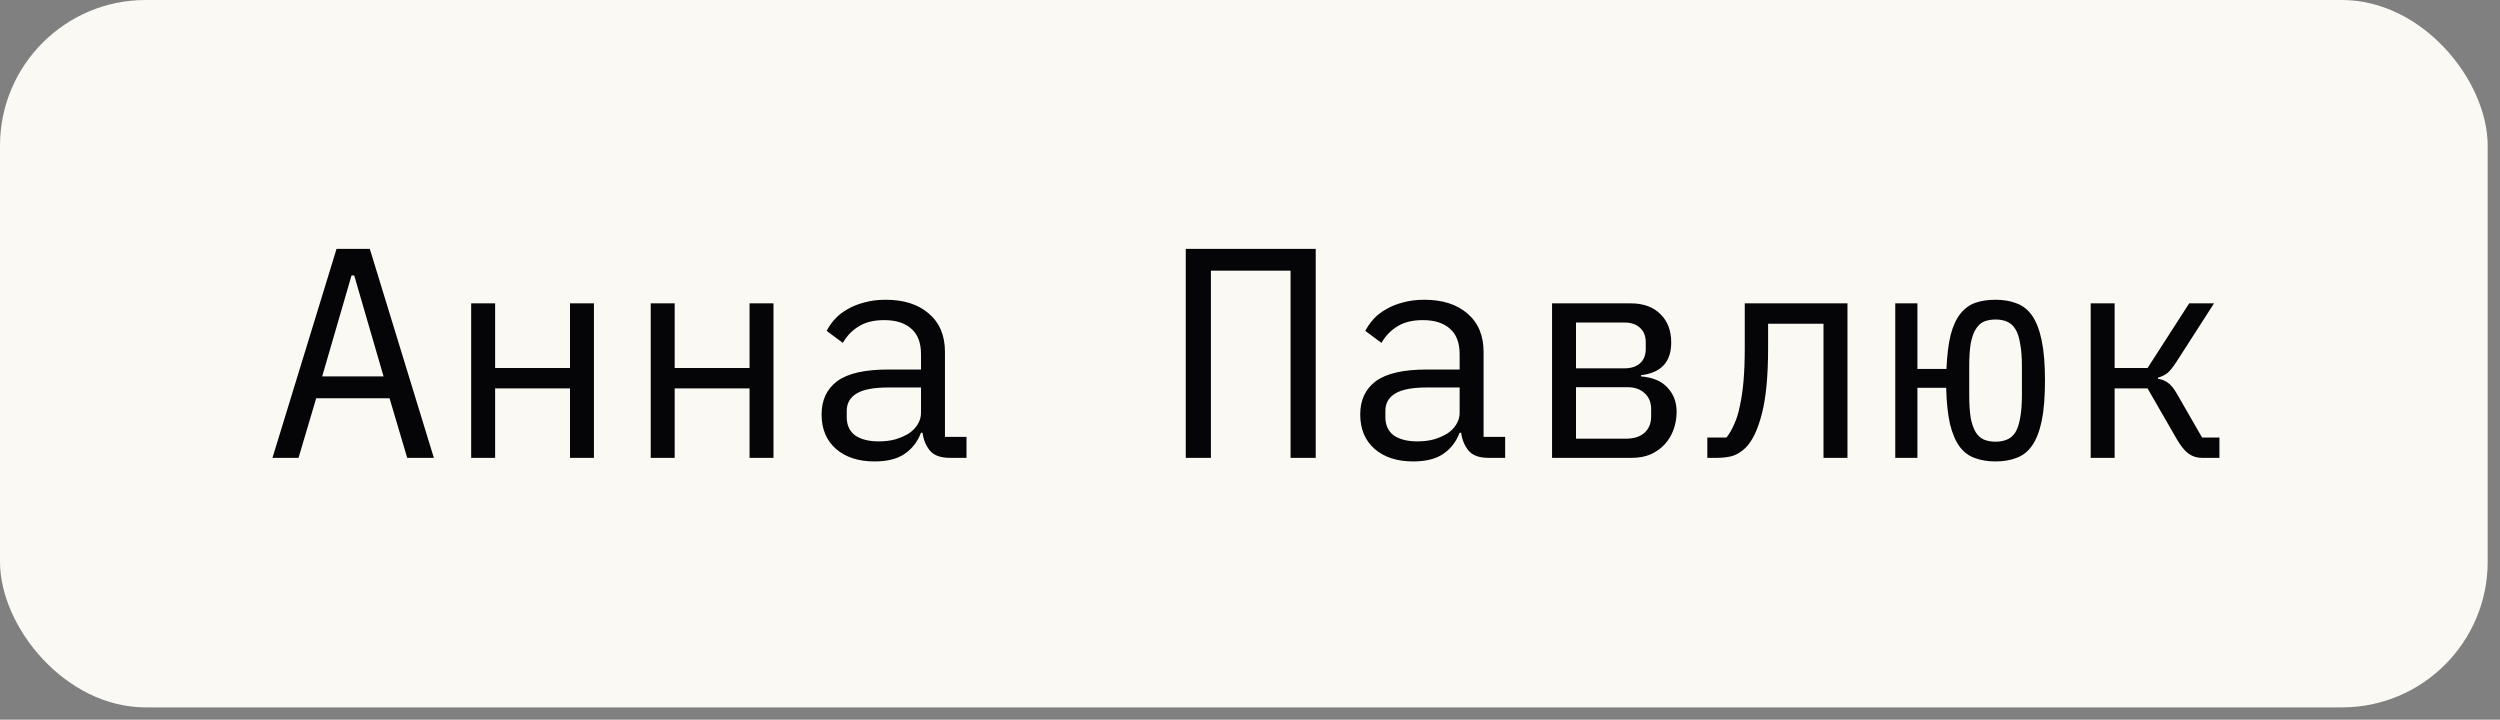<?xml version="1.0" encoding="UTF-8"?> <svg xmlns="http://www.w3.org/2000/svg" width="132" height="38" viewBox="0 0 132 38" fill="none"><rect x="0" y="0" width="132" height="38" fill="#808080" stroke="none"/><rect width="131.35" height="37.35" rx="7.694" fill="#FAF9F4"></rect><path d="M21.501 24.175L20.568 21.029H16.695L15.762 24.175H14.386L17.77 13.139H19.525L22.908 24.175H21.501ZM18.703 14.546H18.56L17.011 19.874H20.252L18.703 14.546ZM24.878 16.017H26.143V19.432H30.096V16.017H31.36V24.175H30.096V20.507H26.143V24.175H24.878V16.017ZM34.358 16.017H35.623V19.432H39.576V16.017H40.84V24.175H39.576V20.507H35.623V24.175H34.358V16.017ZM50.162 24.175C49.667 24.175 49.314 24.048 49.103 23.795C48.892 23.542 48.76 23.226 48.708 22.847H48.629C48.45 23.321 48.16 23.695 47.759 23.969C47.369 24.233 46.842 24.364 46.178 24.364C45.324 24.364 44.645 24.143 44.139 23.701C43.633 23.258 43.38 22.652 43.38 21.882C43.38 21.123 43.654 20.538 44.202 20.127C44.761 19.716 45.656 19.511 46.89 19.511H48.629V18.704C48.629 18.104 48.46 17.656 48.123 17.361C47.785 17.055 47.306 16.902 46.684 16.902C46.136 16.902 45.688 17.013 45.34 17.234C44.992 17.445 44.713 17.735 44.502 18.104L43.648 17.471C43.754 17.261 43.896 17.055 44.075 16.855C44.255 16.654 44.476 16.48 44.739 16.333C45.003 16.175 45.303 16.054 45.641 15.969C45.978 15.874 46.352 15.827 46.763 15.827C47.722 15.827 48.481 16.069 49.04 16.554C49.609 17.039 49.894 17.714 49.894 18.578V23.068H51.032V24.175H50.162ZM46.399 23.305C46.726 23.305 47.021 23.268 47.285 23.195C47.559 23.11 47.796 23.005 47.996 22.878C48.197 22.741 48.349 22.583 48.455 22.404C48.571 22.214 48.629 22.014 48.629 21.803V20.459H46.89C46.131 20.459 45.577 20.565 45.23 20.776C44.882 20.986 44.708 21.292 44.708 21.693V22.025C44.708 22.446 44.855 22.768 45.15 22.989C45.456 23.2 45.872 23.305 46.399 23.305ZM62.608 13.139H69.47V24.175H68.142V14.293H63.936V24.175H62.608V13.139ZM78.602 24.175C78.107 24.175 77.754 24.048 77.543 23.795C77.332 23.542 77.2 23.226 77.148 22.847H77.069C76.889 23.321 76.6 23.695 76.199 23.969C75.809 24.233 75.282 24.364 74.618 24.364C73.764 24.364 73.084 24.143 72.578 23.701C72.073 23.258 71.82 22.652 71.82 21.882C71.82 21.123 72.094 20.538 72.642 20.127C73.2 19.716 74.096 19.511 75.329 19.511H77.069V18.704C77.069 18.104 76.9 17.656 76.563 17.361C76.225 17.055 75.746 16.902 75.124 16.902C74.576 16.902 74.128 17.013 73.78 17.234C73.432 17.445 73.153 17.735 72.942 18.104L72.088 17.471C72.194 17.261 72.336 17.055 72.515 16.855C72.694 16.654 72.916 16.48 73.179 16.333C73.443 16.175 73.743 16.054 74.08 15.969C74.418 15.874 74.792 15.827 75.203 15.827C76.162 15.827 76.921 16.069 77.48 16.554C78.049 17.039 78.333 17.714 78.333 18.578V23.068H79.472V24.175H78.602ZM74.839 23.305C75.166 23.305 75.461 23.268 75.725 23.195C75.999 23.11 76.236 23.005 76.436 22.878C76.636 22.741 76.789 22.583 76.895 22.404C77.01 22.214 77.069 22.014 77.069 21.803V20.459H75.329C74.57 20.459 74.017 20.565 73.669 20.776C73.322 20.986 73.148 21.292 73.148 21.693V22.025C73.148 22.446 73.295 22.768 73.59 22.989C73.896 23.2 74.312 23.305 74.839 23.305ZM81.948 16.017H86.106C86.77 16.017 87.291 16.206 87.671 16.586C88.05 16.955 88.24 17.456 88.24 18.088C88.24 19.11 87.708 19.685 86.643 19.811V19.874C87.276 19.927 87.745 20.127 88.05 20.475C88.367 20.812 88.525 21.234 88.525 21.74C88.525 22.067 88.472 22.378 88.367 22.673C88.261 22.968 88.108 23.226 87.908 23.448C87.708 23.669 87.46 23.848 87.165 23.985C86.87 24.112 86.533 24.175 86.153 24.175H81.948V16.017ZM85.837 23.163C86.269 23.163 86.601 23.058 86.833 22.847C87.065 22.636 87.181 22.346 87.181 21.977V21.614C87.181 21.245 87.065 20.96 86.833 20.76C86.612 20.549 86.311 20.444 85.932 20.444H83.213V23.163H85.837ZM85.774 19.448C86.122 19.448 86.396 19.358 86.596 19.179C86.796 19 86.896 18.747 86.896 18.42V18.072C86.896 17.745 86.796 17.492 86.596 17.313C86.396 17.123 86.122 17.029 85.774 17.029H83.213V19.448H85.774ZM90.147 23.1H91.159C91.317 22.899 91.454 22.662 91.57 22.388C91.696 22.114 91.796 21.788 91.87 21.408C91.955 21.029 92.018 20.591 92.06 20.096C92.102 19.59 92.123 19.005 92.123 18.341V16.017H97.546V24.175H96.281V17.092H93.356V18.372C93.356 19.848 93.246 21.008 93.025 21.851C92.814 22.683 92.529 23.279 92.171 23.637C91.971 23.837 91.749 23.98 91.507 24.064C91.264 24.138 90.974 24.175 90.637 24.175H90.147V23.1ZM105.366 24.364C104.966 24.364 104.607 24.307 104.291 24.191C103.975 24.085 103.706 23.89 103.485 23.606C103.263 23.311 103.089 22.91 102.963 22.404C102.847 21.898 102.778 21.255 102.757 20.475H101.24V24.175H100.07V16.017H101.24V19.479H102.773C102.805 18.752 102.879 18.151 102.995 17.677C103.121 17.203 103.295 16.828 103.516 16.554C103.738 16.28 104.001 16.09 104.307 15.985C104.612 15.88 104.966 15.827 105.366 15.827C105.788 15.827 106.157 15.89 106.473 16.017C106.8 16.133 107.074 16.349 107.295 16.665C107.516 16.981 107.685 17.419 107.801 17.977C107.917 18.525 107.975 19.232 107.975 20.096C107.975 20.96 107.917 21.672 107.801 22.23C107.685 22.778 107.516 23.21 107.295 23.527C107.074 23.843 106.8 24.059 106.473 24.175C106.157 24.301 105.788 24.364 105.366 24.364ZM105.366 23.321C105.598 23.321 105.798 23.284 105.967 23.21C106.146 23.137 106.294 23.01 106.41 22.831C106.525 22.641 106.61 22.388 106.662 22.072C106.726 21.745 106.757 21.334 106.757 20.839V19.353C106.757 18.857 106.726 18.451 106.662 18.135C106.61 17.809 106.525 17.556 106.41 17.376C106.294 17.187 106.146 17.055 105.967 16.981C105.798 16.907 105.598 16.87 105.366 16.87C105.134 16.87 104.929 16.907 104.749 16.981C104.581 17.055 104.439 17.187 104.323 17.376C104.207 17.556 104.117 17.809 104.054 18.135C104.001 18.451 103.975 18.857 103.975 19.353V20.839C103.975 21.334 104.001 21.745 104.054 22.072C104.117 22.388 104.207 22.641 104.323 22.831C104.439 23.01 104.581 23.137 104.749 23.21C104.929 23.284 105.134 23.321 105.366 23.321ZM110.388 16.017H111.652V19.432H113.391L115.589 16.017H116.901L114.909 19.116C114.73 19.39 114.572 19.585 114.435 19.701C114.298 19.806 114.135 19.885 113.945 19.938V20.001C114.156 20.032 114.335 20.106 114.482 20.222C114.63 20.328 114.783 20.517 114.941 20.791L116.269 23.1H117.186V24.175H116.269C115.995 24.175 115.758 24.101 115.557 23.953C115.357 23.806 115.157 23.564 114.957 23.226L113.391 20.507H111.652V24.175H110.388V16.017Z" fill="#050507"></path></svg> 